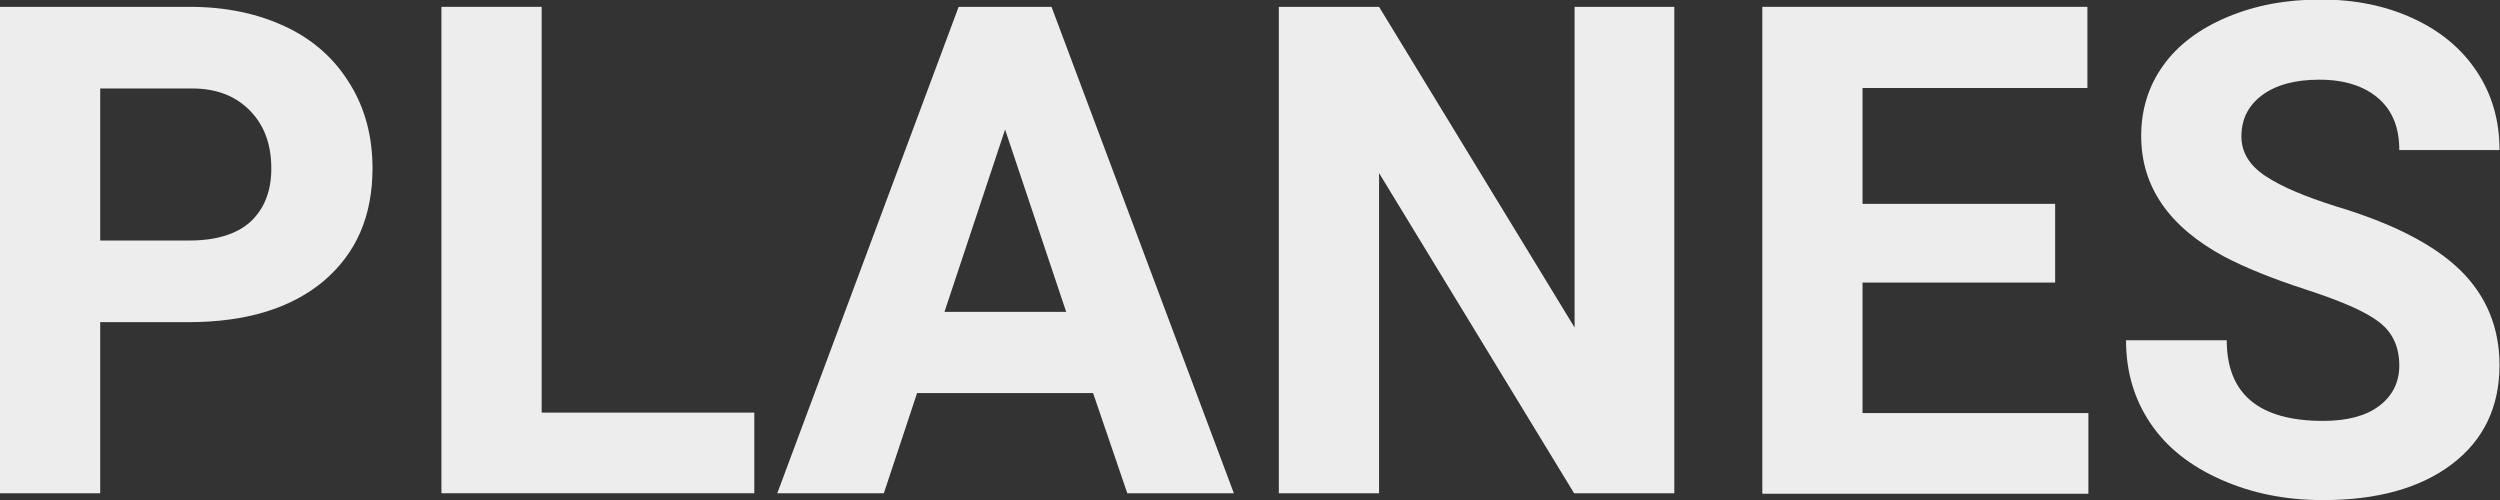 <svg xmlns="http://www.w3.org/2000/svg" xmlns:xlink="http://www.w3.org/1999/xlink" id="Layer_1" x="0px" y="0px" viewBox="0 0 511.4 102.3" style="enable-background:new 0 0 511.4 102.3;" xml:space="preserve"><rect x="0" y="0" width="511.4" height="102.3" fill="#333333" stroke="none"/><style type="text/css">	.st0{fill:#EDEDEE;}</style><g>	<path class="st0" d="M20.5,65.8v35.1H0V1.4h38.8c7.5,0,14,1.4,19.7,4.1s10,6.6,13.1,11.7c3.1,5,4.6,10.8,4.6,17.2  c0,9.8-3.3,17.4-10,23.1c-6.7,5.6-15.9,8.4-27.7,8.4H20.5z M20.5,49.2h18.3c5.4,0,9.6-1.3,12.4-3.8c2.8-2.6,4.3-6.2,4.3-10.9  c0-4.9-1.4-8.8-4.3-11.8s-6.8-4.6-11.9-4.6H20.5V49.2z"></path>	<path class="st0" d="M110.8,84.4h43.5v16.5H90.3V1.4h20.5V84.4z"></path>	<path class="st0" d="M223.6,80.4h-36l-6.8,20.5H159l37.1-99.5h19l37.3,99.5h-21.8L223.6,80.4z M193.2,63.8h24.9l-12.5-37.3  L193.2,63.8z"></path>	<path class="st0" d="M342.5,100.9H322l-39.9-65.5v65.5h-20.5V1.4h20.5l40,65.6V1.4h20.4V100.9z"></path>	<path class="st0" d="M420.3,57.8H381v26.7h46.2v16.5h-66.7V1.4H427V18H381v23.7h39.4V57.8z"></path>	<path class="st0" d="M490.8,74.8c0-3.9-1.4-6.8-4.1-8.9c-2.7-2.1-7.7-4.3-14.8-6.6c-7.1-2.3-12.7-4.6-16.9-6.8  c-11.3-6.1-17-14.3-17-24.7c0-5.4,1.5-10.2,4.5-14.4c3-4.2,7.4-7.5,13.1-9.9c5.7-2.4,12-3.6,19.1-3.6c7.1,0,13.4,1.3,19,3.9  c5.6,2.6,9.9,6.2,13,10.9c3.1,4.7,4.6,10,4.6,16h-20.5c0-4.6-1.4-8.1-4.3-10.6s-6.9-3.8-12.1-3.8c-5,0-8.9,1.1-11.7,3.2  c-2.8,2.1-4.2,4.9-4.2,8.4c0,3.2,1.6,5.9,4.9,8.1c3.3,2.2,8.1,4.2,14.4,6.2c11.7,3.5,20.2,7.9,25.5,13.1s8,11.7,8,19.4  c0,8.6-3.3,15.4-9.8,20.3c-6.5,4.9-15.3,7.3-26.3,7.3c-7.7,0-14.6-1.4-20.9-4.2s-11.1-6.6-14.4-11.5c-3.3-4.9-5-10.5-5-17h20.6  c0,11,6.6,16.5,19.7,16.5c4.9,0,8.7-1,11.4-3S490.8,78.3,490.8,74.8z"></path></g></svg>